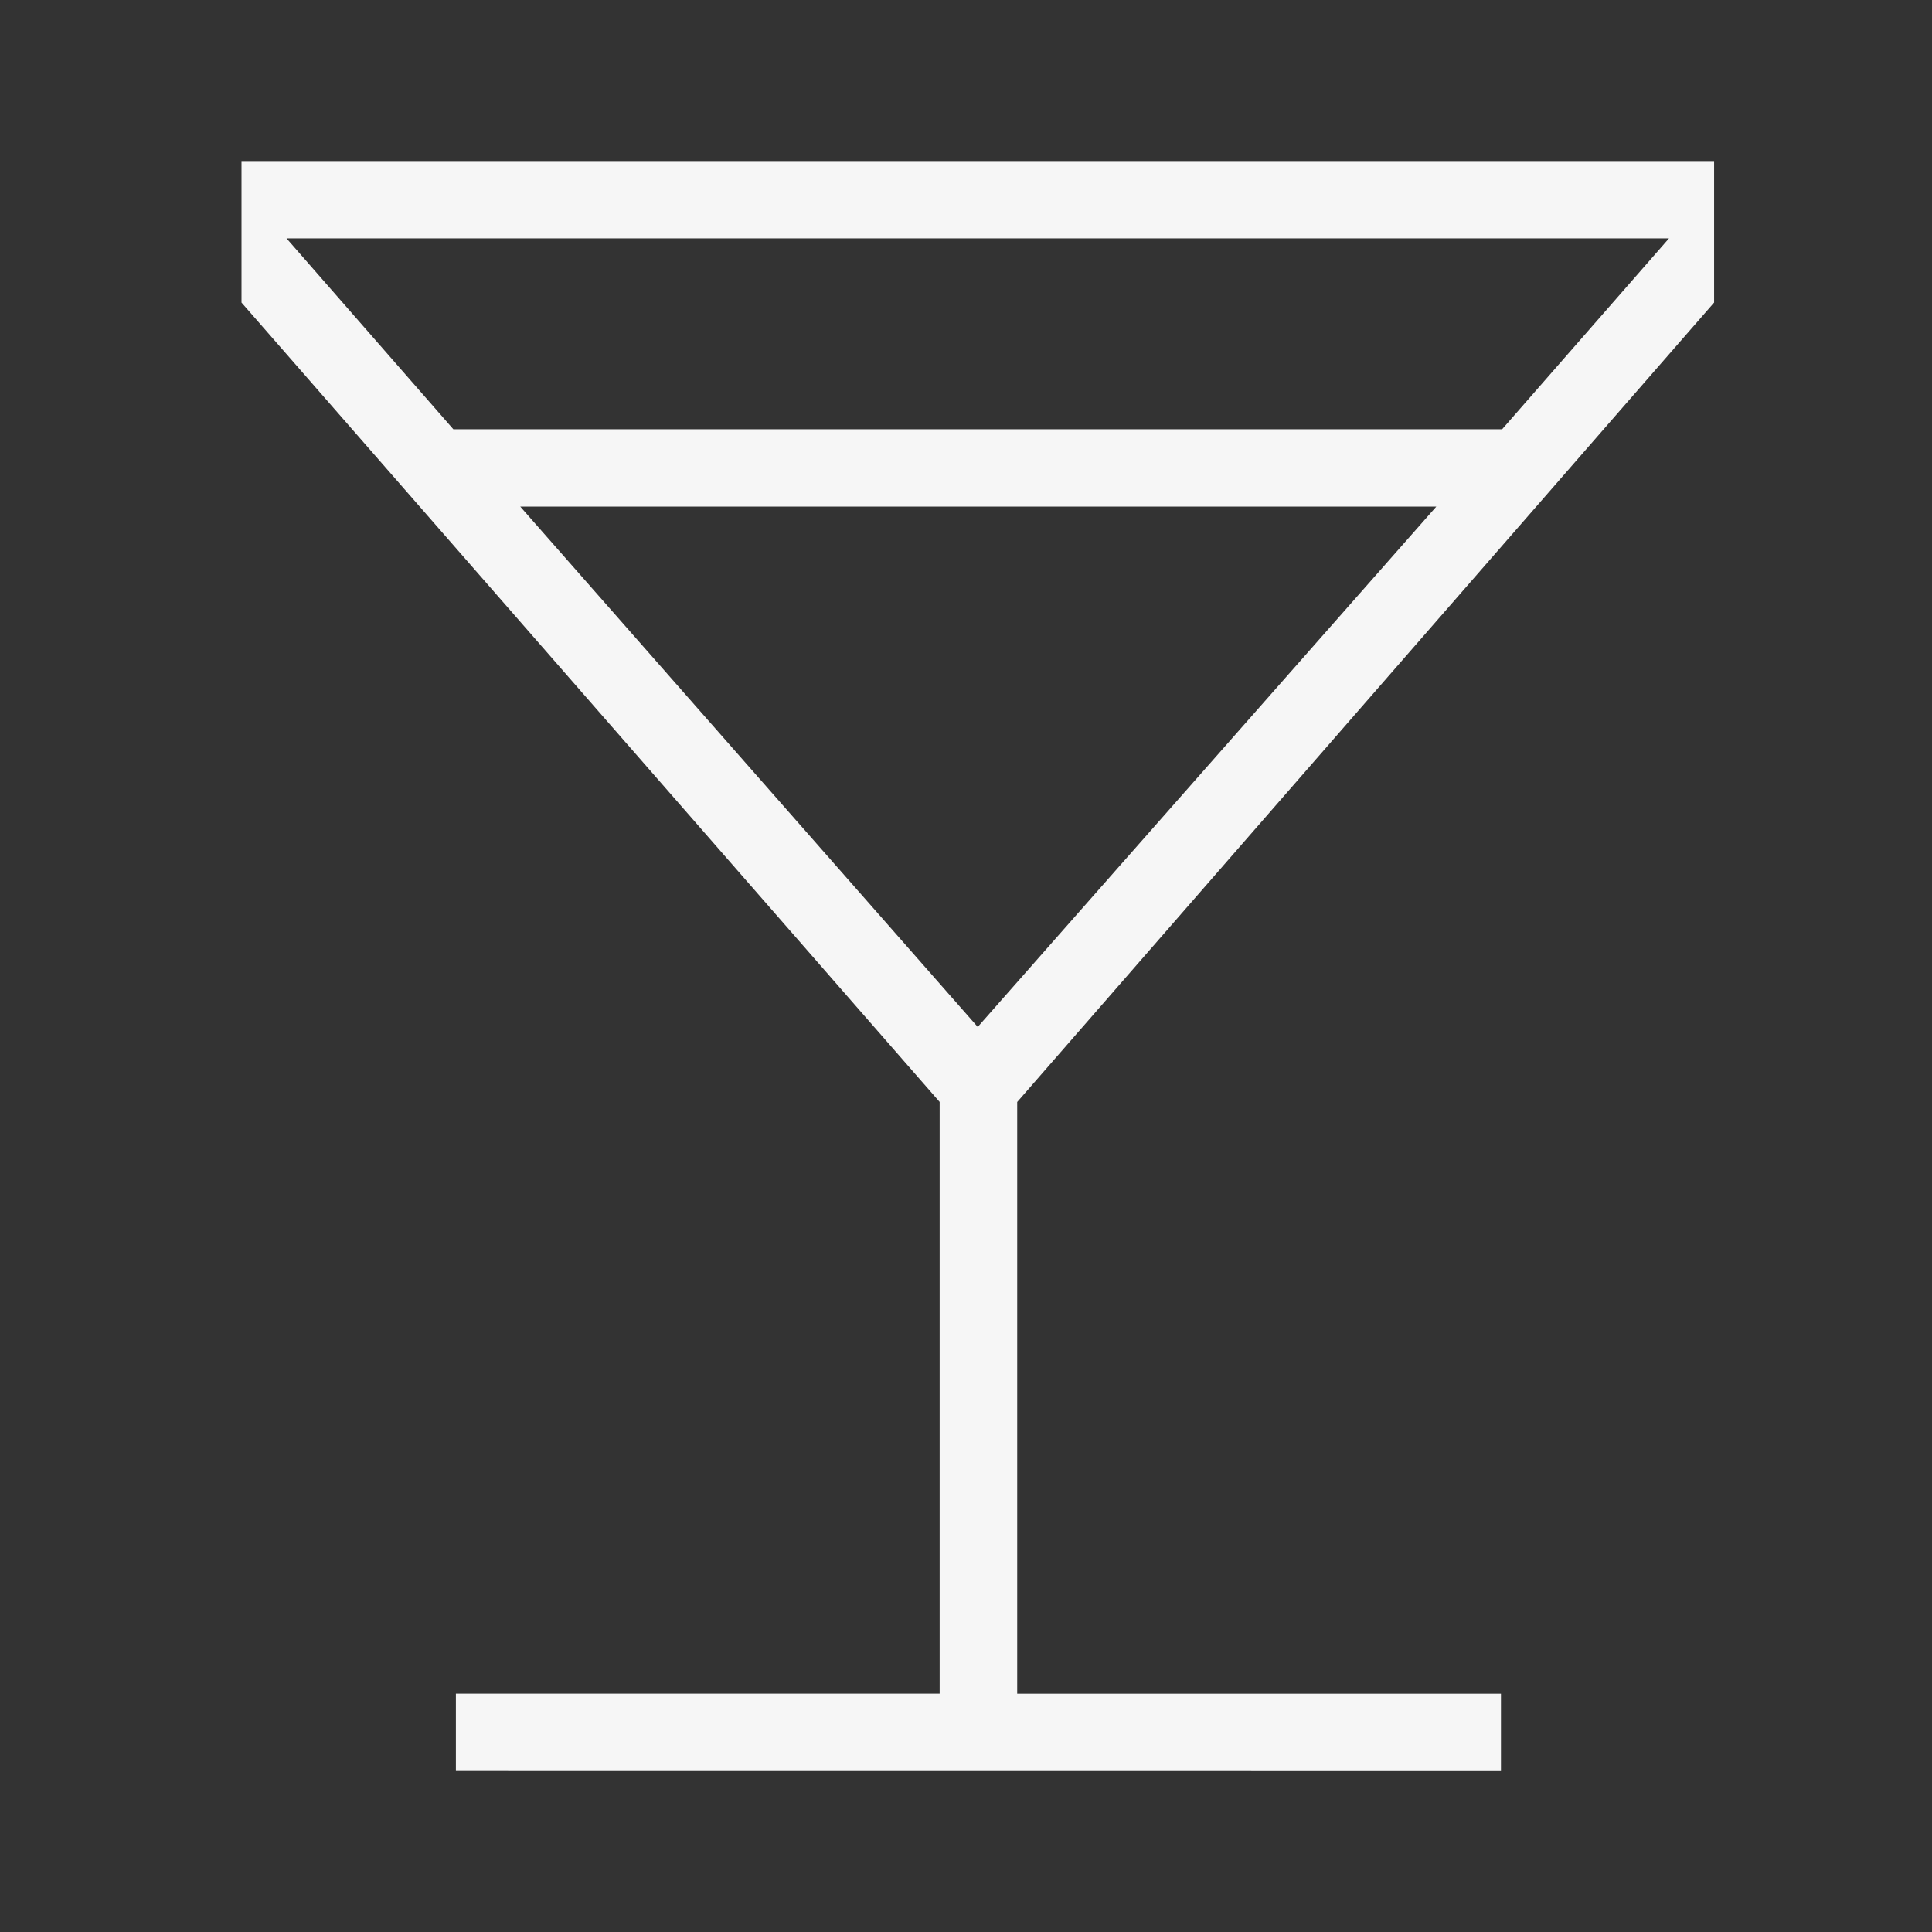 <svg id="bar" xmlns="http://www.w3.org/2000/svg" width="28" height="28" viewBox="0 0 28 28">
  <rect x="0" y="0" width="28" height="28" fill="#333333" stroke="none"/>
  <rect id="BASE" width="28" height="28" fill="none"/>
  <path id="local_bar_20dp_343339_FILL0_wght200_GRAD-25_opsz20" d="M207.727-747.127v-1.121h7.011v-8.576L204.62-768.409v-2.051h21.342v2.051l-10.1,11.586v8.576h7.011v1.121Zm-.037-19.446h15.2l2.418-2.766H205.273Zm7.6,8.662,6.646-7.541H208.66ZM215.291-757.911Z" transform="translate(-201.12 772.794)" fill="#f6f6f6"/>
</svg>
